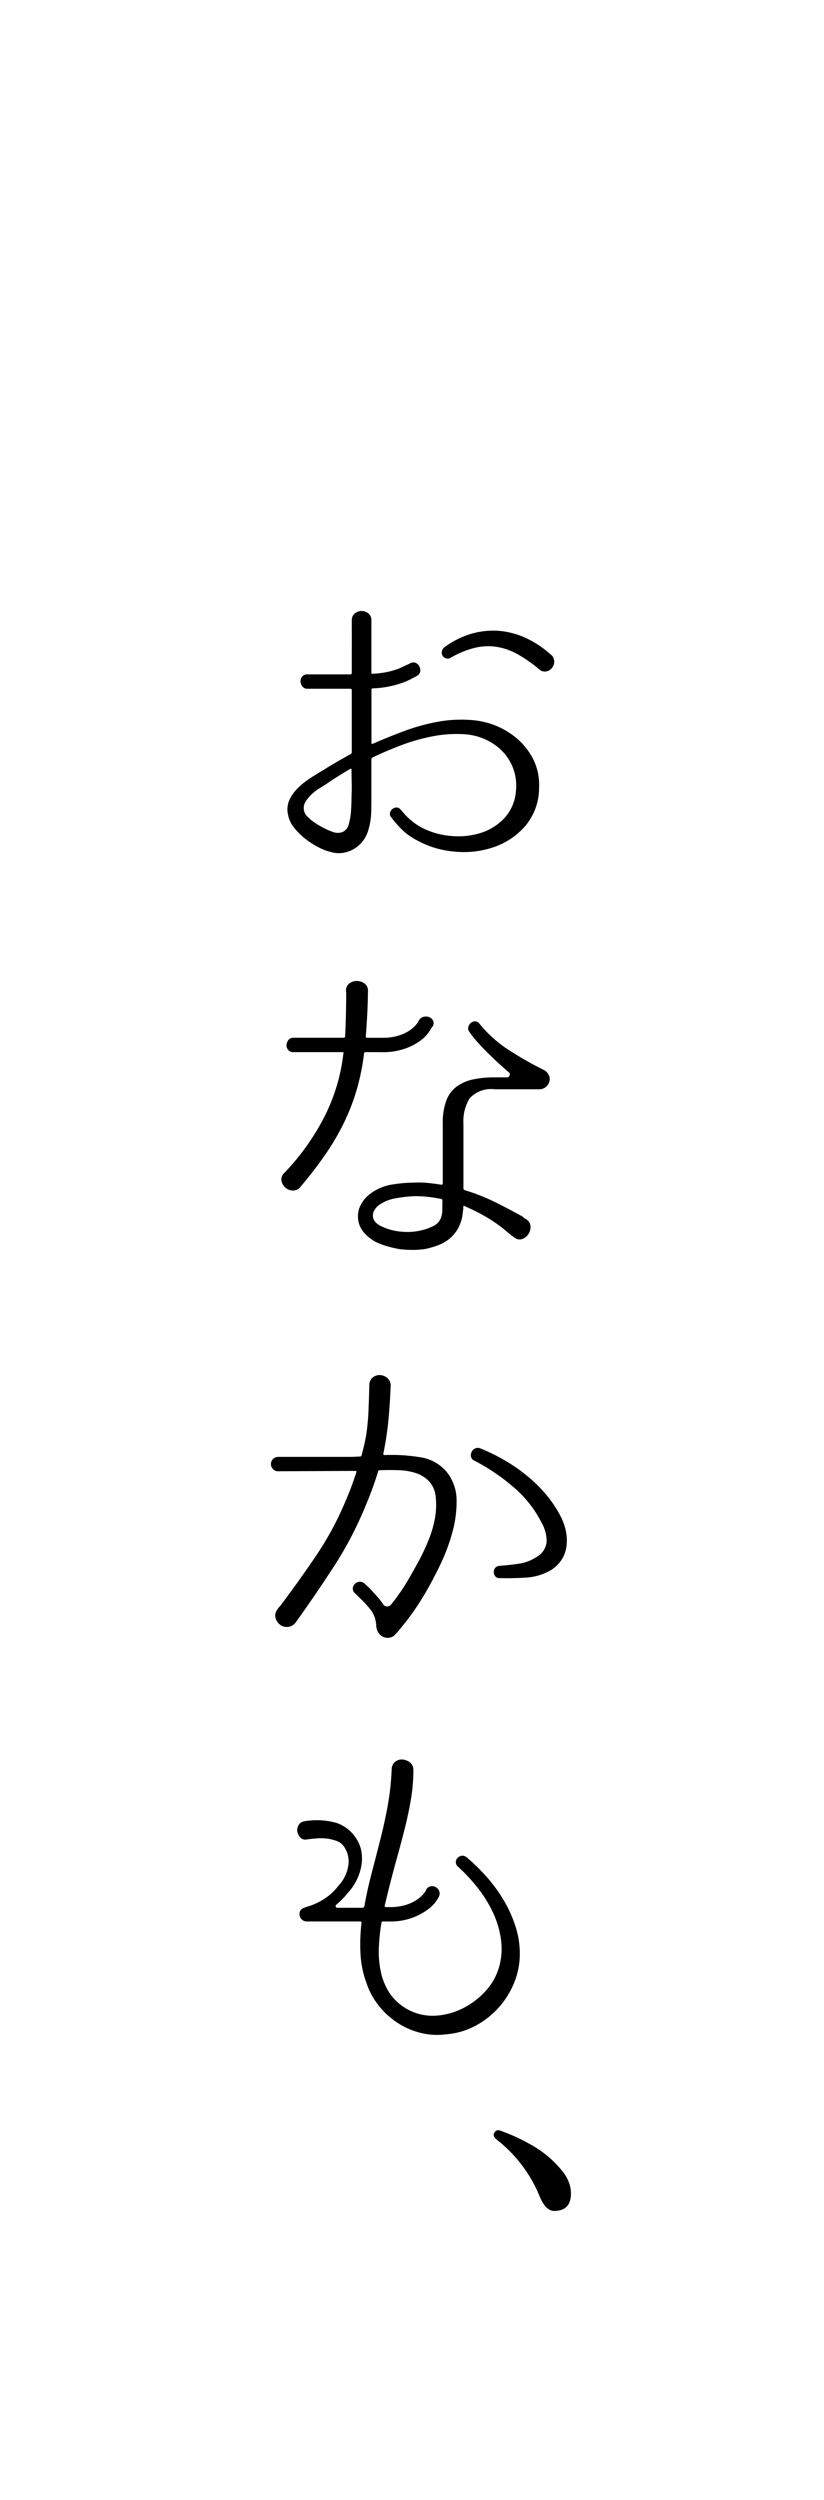 <svg xmlns="http://www.w3.org/2000/svg" width="63.998" height="193.971" viewBox="0 0 63.998 193.971">
  <g id="グループ_2290" data-name="グループ 2290" transform="translate(17392.232 5965)">
    <path id="パス_8438" data-name="パス 8438" d="M0,0H64V193.971H0Z" transform="translate(-17392.232 -5965)" fill="#fff"/>
    <path id="パス_8440" data-name="パス 8440" d="M183.533,50.644a5.368,5.368,0,0,1,1.848,1.836,4.431,4.431,0,0,1,.626,2.514,4.582,4.582,0,0,1-1.033,2.936,5.644,5.644,0,0,1-2.406,1.659,7.14,7.14,0,0,1-3.058.38,7.306,7.306,0,0,1-2.963-.87,5.029,5.029,0,0,1-.965-.638,7.622,7.622,0,0,1-1.074-1.184.374.374,0,0,1-.068-.366.565.565,0,0,1,.2-.272.532.532,0,0,1,.312-.1.387.387,0,0,1,.312.191h.028a5.01,5.01,0,0,0,1.74,1.441,6.083,6.083,0,0,0,2.2.584,5.787,5.787,0,0,0,2.257-.245,4.274,4.274,0,0,0,1.822-1.142,3.487,3.487,0,0,0,.9-2.106,3.867,3.867,0,0,0-.354-2.08,3.91,3.91,0,0,0-1.413-1.59,4.6,4.6,0,0,0-2.23-.735,9.629,9.629,0,0,0-2.486.164,14.817,14.817,0,0,0-2.474.706q-1.211.463-2.162.924a.177.177,0,0,0-.109.164v2.854q0,.627-.014,1.264a5.444,5.444,0,0,1-.235,1.4,2.437,2.437,0,0,1-.429.829,2.384,2.384,0,0,1-.69.6,2.355,2.355,0,0,1-.847.3,2.218,2.218,0,0,1-.938-.068,4.286,4.286,0,0,1-1.006-.395,6.275,6.275,0,0,1-1.019-.666,5.045,5.045,0,0,1-.844-.856,2.176,2.176,0,0,1-.448-.965,1.8,1.8,0,0,1,.109-1.169,3.214,3.214,0,0,1,.68-.938,6.189,6.189,0,0,1,.964-.761q.53-.339.993-.612.517-.325,1.033-.624t1.06-.6a.177.177,0,0,0,.109-.164V47.437c0-.072-.046-.109-.135-.109H168.01a.451.451,0,0,1-.381-.177.671.671,0,0,1-.149-.38.543.543,0,0,1,.122-.381.481.481,0,0,1,.409-.177h3.316c.09,0,.135-.037.135-.109V42.027a.656.656,0,0,1,.235-.543.821.821,0,0,1,1.052,0,.656.656,0,0,1,.235.543v4.051c0,.091.037.118.109.082a6.288,6.288,0,0,0,2.12-.435c.452-.218.689-.326.707-.326a.507.507,0,0,1,.449-.1.56.56,0,0,1,.312.245.656.656,0,0,1,.1.394.458.458,0,0,1-.2.354,8.835,8.835,0,0,1-.9.463,7.6,7.6,0,0,1-2.583.543.1.1,0,0,0-.109.109v4.105c0,.091.037.118.109.082q1.114-.489,2.42-.978a15.129,15.129,0,0,1,2.677-.735,10.024,10.024,0,0,1,2.746-.109,6.182,6.182,0,0,1,2.6.87m-12.1,5.029c.018-.363.023-.711.014-1.046s-.014-.676-.014-1.019c0-.072-.036-.092-.108-.055q-.463.272-.9.544t-.87.571q-.245.164-.584.367a3.609,3.609,0,0,0-.626.475,3.051,3.051,0,0,0-.475.571.922.922,0,0,0-.135.653.906.906,0,0,0,.3.543,3.788,3.788,0,0,0,.626.5,6.432,6.432,0,0,0,.72.408,5.281,5.281,0,0,0,.612.258,1.058,1.058,0,0,0,.747,0,.846.846,0,0,0,.476-.6,4.895,4.895,0,0,0,.177-1.019c.026-.372.04-.757.04-1.156m15.5-10.982a.74.74,0,0,1,.245.529.776.776,0,0,1-.177.5.755.755,0,0,1-.449.272.651.651,0,0,1-.543-.163,10.721,10.721,0,0,0-1.645-1.156,4.994,4.994,0,0,0-1.631-.584,4.38,4.38,0,0,0-1.713.068,7.09,7.09,0,0,0-1.89.775.451.451,0,0,1-.38.041.5.5,0,0,1-.245-.2.479.479,0,0,1-.055-.326.514.514,0,0,1,.191-.327,6.691,6.691,0,0,1,2.08-1.046,6.024,6.024,0,0,1,2.162-.231A6.139,6.139,0,0,1,185,43.4a7.572,7.572,0,0,1,1.93,1.291" transform="translate(-17536.371 -5958.89)"/>
    <path id="パス_8441" data-name="パス 8441" d="M172.61,71.82c-.091,0-.135.036-.135.108a17.71,17.71,0,0,1-.6,2.909,16.391,16.391,0,0,1-1.033,2.609,19.241,19.241,0,0,1-1.454,2.434q-.83,1.183-1.862,2.406a.728.728,0,0,1-.613.272.915.915,0,0,1-.571-.245.93.93,0,0,1-.285-.53.687.687,0,0,1,.245-.612,18.39,18.39,0,0,0,3.1-4.35,14.44,14.44,0,0,0,1.468-4.894c.037-.072.009-.108-.082-.108h-3.805a.485.485,0,0,1-.409-.178.545.545,0,0,1-.122-.38.694.694,0,0,1,.149-.381.456.456,0,0,1,.381-.177h3.887c.091,0,.137-.036.137-.108q.053-1.169.068-2t.014-1.427a.67.67,0,0,1,.217-.653.938.938,0,0,1,.6-.217,1.031,1.031,0,0,1,.612.2.676.676,0,0,1,.258.638q0,.627-.04,1.5T172.61,70.6a.1.1,0,0,0,.108.108h1.142a4.178,4.178,0,0,0,1.359-.189,3.245,3.245,0,0,0,.87-.435,2.349,2.349,0,0,0,.476-.449,1.084,1.084,0,0,0,.149-.231.565.565,0,0,1,.394-.327.726.726,0,0,1,.463.041.543.543,0,0,1,.286.313.467.467,0,0,1-.109.461c-.018.018-.091.132-.218.34a2.68,2.68,0,0,1-.638.666,4.6,4.6,0,0,1-1.2.639,5.172,5.172,0,0,1-1.836.286Zm13.783,1.359a.856.856,0,0,1,.435.435.691.691,0,0,1,0,.6.829.829,0,0,1-.517.461,1,1,0,0,1-.246.028h-3.424a2.272,2.272,0,0,0-1.958.692,3.338,3.338,0,0,0-.489,1.945v5.056c0,.055.036.1.109.137a15.29,15.29,0,0,1,2.3.9q1.047.518,2.08,1.088a1.554,1.554,0,0,1,.135.081.913.913,0,0,0,.109.1.741.741,0,0,0,.109.068.675.675,0,0,1,.366.557,1.014,1.014,0,0,1-.163.612.939.939,0,0,1-.475.381.613.613,0,0,1-.6-.109c-.055-.036-.109-.072-.163-.109a.768.768,0,0,1-.137-.109.808.808,0,0,1-.135-.108,11.332,11.332,0,0,0-1.7-1.236,15.2,15.2,0,0,0-1.754-.884c-.054-.055-.081-.037-.081.054a.184.184,0,0,0-.014.123.181.181,0,0,1-.014.122c-.017.181-.04.358-.068.53a2.552,2.552,0,0,1-.177.584,2.227,2.227,0,0,1-.285.544,3.748,3.748,0,0,1-.395.461,3.123,3.123,0,0,1-.964.6,7.211,7.211,0,0,1-.993.3,6.112,6.112,0,0,1-1.019.081,8.647,8.647,0,0,1-.992-.054,8.834,8.834,0,0,1-.965-.218,5.96,5.96,0,0,1-.938-.354,3.246,3.246,0,0,1-.924-.747,1.832,1.832,0,0,1-.435-1.047,1.9,1.9,0,0,1,.231-1.115,2.5,2.5,0,0,1,.747-.843,3.767,3.767,0,0,1,1.659-.693,11.037,11.037,0,0,1,1.74-.149,6.961,6.961,0,0,1,1.073.028q.53.055,1.019.135a.1.1,0,0,0,.109-.109V77.339a4.848,4.848,0,0,1,.272-1.754,2.416,2.416,0,0,1,.8-1.087,3.287,3.287,0,0,1,1.264-.557,7.808,7.808,0,0,1,1.686-.163h.952a.212.212,0,0,0,.217-.15.215.215,0,0,0-.082-.258q-.625-.542-1.1-.992t-.829-.816c-.236-.245-.444-.471-.626-.68a6.209,6.209,0,0,1-.489-.638.425.425,0,0,1-.081-.381.613.613,0,0,1,.2-.312.506.506,0,0,1,.327-.122.459.459,0,0,1,.34.189,9.827,9.827,0,0,0,2.3,2.053,28.339,28.339,0,0,0,2.651,1.51m-7.912,11.39a1.359,1.359,0,0,0,.069-.408q.012-.272.013-.815c0-.092-.036-.137-.108-.137a9.923,9.923,0,0,0-2.04-.218,10.921,10.921,0,0,0-1.468.164,3.236,3.236,0,0,0-1.3.517,1.427,1.427,0,0,0-.367.408.752.752,0,0,0-.1.543q.055.463.761.761a4.345,4.345,0,0,0,1.482.367,4.646,4.646,0,0,0,1.564-.122,3.99,3.99,0,0,0,.91-.34,1.114,1.114,0,0,0,.584-.721" transform="translate(-17536.432 -5955.189)"/>
    <path id="パス_8442" data-name="パス 8442" d="M174.155,99.144a13.623,13.623,0,0,1,2.841.177,3.263,3.263,0,0,1,2.106,1.264,3.557,3.557,0,0,1,.666,2.106,8.935,8.935,0,0,1-.34,2.488,14.738,14.738,0,0,1-.937,2.488q-.585,1.211-1.128,2.134-.463.789-.87,1.373c-.272.39-.517.72-.735.992q-.136.164-.245.3c-.072.091-.149.186-.231.285s-.16.187-.232.259l-.026.026a.736.736,0,0,1-.572.286.855.855,0,0,1-.624-.232,1.067,1.067,0,0,1-.3-.678,2.266,2.266,0,0,0-.352-1.156,8.135,8.135,0,0,0-.952-1.047l-.354-.352a.464.464,0,0,1-.163-.395.538.538,0,0,1,.177-.34.563.563,0,0,1,.352-.149.542.542,0,0,1,.395.149l.354.326.584.639a5.394,5.394,0,0,1,.5.638.34.34,0,0,0,.3.163.411.411,0,0,0,.326-.163,16.256,16.256,0,0,0,1.25-1.794q.461-.789.9-1.6a16.228,16.228,0,0,0,.761-1.631,8.5,8.5,0,0,0,.476-1.631,5.853,5.853,0,0,0,.068-1.631,2.054,2.054,0,0,0-.5-1.236,2.476,2.476,0,0,0-1.019-.653,4.712,4.712,0,0,0-1.345-.231q-.747-.028-1.482,0c-.091,0-.135.037-.135.109a26.315,26.315,0,0,1-.952,2.609,28.44,28.44,0,0,1-2.474,4.744q-1.441,2.216-2.964,4.336a.837.837,0,0,1-.571.354.849.849,0,0,1-.652-.163.983.983,0,0,1-.354-.544.725.725,0,0,1,.137-.626,1.1,1.1,0,0,1,.163-.217,1.2,1.2,0,0,0,.135-.163q1.414-1.877,2.746-3.847a24.239,24.239,0,0,0,2.283-4.254q.436-1.006.816-2.175c.036-.072.008-.109-.083-.109l-5.953.028a.554.554,0,0,1-.449-.177.56.56,0,0,1,0-.761.554.554,0,0,1,.449-.177h5.234c.3,0,.544,0,.734-.014s.3-.013.34-.013a.13.13,0,0,0,.137-.109q.217-.789.354-1.55a17.648,17.648,0,0,0,.177-1.849q.04-.951.068-1.984a.762.762,0,0,1,.258-.639.844.844,0,0,1,.571-.191.948.948,0,0,1,.571.231.775.775,0,0,1,.258.626q-.053,1.279-.163,2.515a25.191,25.191,0,0,1-.408,2.732c0,.072.028.109.081.109m13.783,4.948a4.151,4.151,0,0,1,.34,1.074,3.476,3.476,0,0,1,.014,1.1,2.533,2.533,0,0,1-.381,1.006,2.629,2.629,0,0,1-.815.789,4.3,4.3,0,0,1-1.945.584q-1.073.067-2.051.04a.393.393,0,0,1-.327-.135.552.552,0,0,1-.122-.313.473.473,0,0,1,.1-.326.453.453,0,0,1,.326-.177q.734-.053,1.495-.163a3.377,3.377,0,0,0,1.387-.517,1.507,1.507,0,0,0,.8-1.223,2.992,2.992,0,0,0-.421-1.5,8.9,8.9,0,0,0-2.217-2.76,15.419,15.419,0,0,0-2.977-2,.44.44,0,0,1-.258-.3.572.572,0,0,1,.041-.367.581.581,0,0,1,.258-.272.515.515,0,0,1,.421-.013,14.548,14.548,0,0,1,1.89.924,13.373,13.373,0,0,1,1.78,1.237,10.963,10.963,0,0,1,1.522,1.522,9.083,9.083,0,0,1,1.142,1.78" transform="translate(-17536.537 -5951.25)"/>
    <path id="パス_8443" data-name="パス 8443" d="M180.254,126.48a15.21,15.21,0,0,1,1.59,1.55,11.659,11.659,0,0,1,1.319,1.808,9.971,9.971,0,0,1,.91,2.011,6.887,6.887,0,0,1,.341,2.134,5.93,5.93,0,0,1-.435,2.243,6.652,6.652,0,0,1-1.2,1.93,6.515,6.515,0,0,1-1.8,1.414,5.767,5.767,0,0,1-2.256.666,5.351,5.351,0,0,1-2.012-.108,5.877,5.877,0,0,1-1.807-.789,6.1,6.1,0,0,1-1.454-1.333,5.741,5.741,0,0,1-.953-1.767,7.715,7.715,0,0,1-.461-2.311,14.21,14.21,0,0,1,.082-2.338.1.1,0,0,0-.109-.109h-4.131a.55.55,0,0,1-.408-.163.518.518,0,0,1-.163-.38.463.463,0,0,1,.285-.489c.191-.072.377-.137.557-.191a4.934,4.934,0,0,0,1.2-.612,4.181,4.181,0,0,0,.979-.938,2.91,2.91,0,0,0,.761-1.536,2.018,2.018,0,0,0-.381-1.564,1.144,1.144,0,0,0-.543-.38,4.508,4.508,0,0,0-.626-.163,4.264,4.264,0,0,0-.843-.028q-.434.028-.815.082a.539.539,0,0,1-.517-.149.864.864,0,0,1-.232-.463.769.769,0,0,1,.1-.5.611.611,0,0,1,.463-.3,5.679,5.679,0,0,1,2.46.123,2.905,2.905,0,0,1,1.454,1.073,2.685,2.685,0,0,1,.49,1.088,3.256,3.256,0,0,1,.013,1.141,4.08,4.08,0,0,1-.367,1.128,4.011,4.011,0,0,1-.678.993,6.227,6.227,0,0,1-.9.924.134.134,0,0,0,.081.245h1.957c.055,0,.1-.037.135-.109q.219-1.25.544-2.488t.626-2.433q.381-1.441.639-2.869a20.544,20.544,0,0,0,.312-2.84.754.754,0,0,1,.286-.6.808.808,0,0,1,.571-.163,1.058,1.058,0,0,1,.571.231.73.73,0,0,1,.258.611,13.4,13.4,0,0,1-.191,2.243q-.191,1.13-.475,2.257t-.612,2.3q-.325,1.169-.626,2.365l-.326,1.333c0,.072.028.109.081.109h.272a4.145,4.145,0,0,0,1.359-.191,3.262,3.262,0,0,0,.87-.435,2.308,2.308,0,0,0,.475-.449,1.032,1.032,0,0,0,.149-.231.485.485,0,0,1,.327-.3.578.578,0,0,1,.408.041.623.623,0,0,1,.286.3.524.524,0,0,1-.014.449,2.138,2.138,0,0,1-.191.326,2.83,2.83,0,0,1-.638.653,4.886,4.886,0,0,1-1.2.652,4.957,4.957,0,0,1-1.836.3h-.489a.1.1,0,0,0-.109.109,15.14,15.14,0,0,0-.2,1.917,7.437,7.437,0,0,0,.15,1.862,4.919,4.919,0,0,0,.666,1.645,4.053,4.053,0,0,0,3.507,1.78,5.4,5.4,0,0,0,2.134-.544,6.036,6.036,0,0,0,1.78-1.318,4.6,4.6,0,0,0,1.074-1.836,5.133,5.133,0,0,0,.176-2.188,7.287,7.287,0,0,0-.624-2.12,9.855,9.855,0,0,0-1.2-1.931,13.408,13.408,0,0,0-1.536-1.644.446.446,0,0,1-.15-.354.476.476,0,0,1,.137-.313.611.611,0,0,1,.3-.163.451.451,0,0,1,.367.1" transform="translate(-17536.273 -5947.404)"/>
    <path id="パス_8444" data-name="パス 8444" d="M180.49,144.143c.109-.181.28-.217.517-.109a14.366,14.366,0,0,1,2.691,1.291A8.07,8.07,0,0,1,185.628,147a3.276,3.276,0,0,1,.6.938,2.525,2.525,0,0,1,.191.938q0,1.359-1.305,1.359-.627,0-1.087-1.033a10.709,10.709,0,0,0-3.426-4.54c-.2-.2-.236-.372-.109-.517" transform="translate(-17534.307 -5943.698)"/>
  </g>
</svg>
